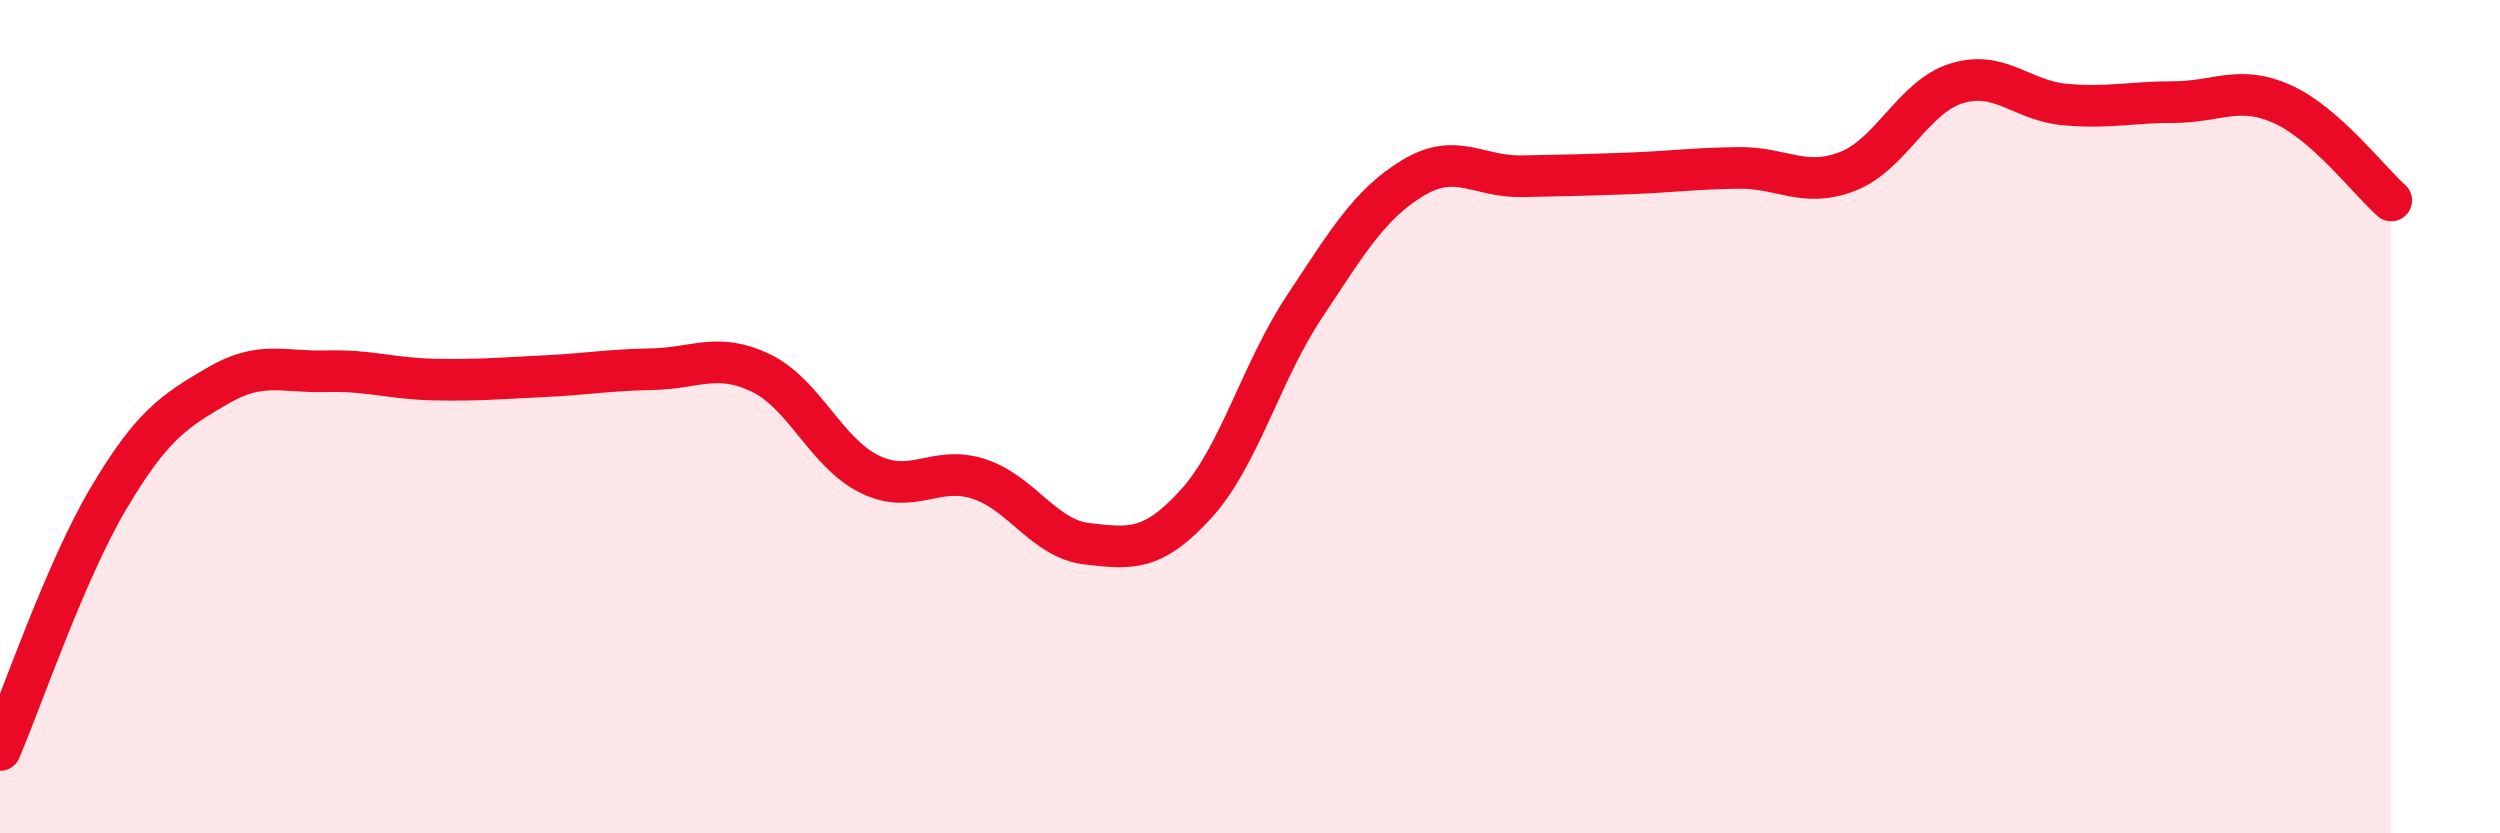 
    <svg width="60" height="20" viewBox="0 0 60 20" xmlns="http://www.w3.org/2000/svg">
      <path
        d="M 0,18 C 0.52,16.79 1.57,13.7 2.61,11.95 C 3.65,10.2 4.18,9.87 5.22,9.26 C 6.26,8.65 6.79,8.94 7.83,8.91 C 8.87,8.88 9.39,9.09 10.43,9.11 C 11.47,9.13 12,9.08 13.04,9.03 C 14.08,8.98 14.61,8.88 15.65,8.86 C 16.69,8.84 17.22,8.45 18.26,8.95 C 19.3,9.45 19.83,10.87 20.87,11.38 C 21.91,11.89 22.44,11.16 23.48,11.49 C 24.52,11.82 25.05,12.93 26.09,13.05 C 27.13,13.17 27.66,13.24 28.7,12.1 C 29.74,10.96 30.26,8.94 31.3,7.37 C 32.34,5.8 32.87,4.9 33.91,4.27 C 34.95,3.64 35.48,4.25 36.52,4.23 C 37.56,4.21 38.09,4.2 39.13,4.16 C 40.17,4.12 40.7,4.04 41.74,4.03 C 42.78,4.02 43.31,4.52 44.35,4.11 C 45.39,3.7 45.92,2.32 46.96,2 C 48,1.68 48.53,2.42 49.57,2.51 C 50.61,2.6 51.13,2.45 52.17,2.45 C 53.21,2.45 53.74,2.03 54.78,2.5 C 55.82,2.97 56.87,4.35 57.39,4.81L57.39 20L0 20Z"
        fill="#EB0A25"
        opacity="0.1"
        stroke-linecap="round"
        stroke-linejoin="round"
      />
      <path
        d="M 0,18 C 0.52,16.79 1.57,13.7 2.61,11.95 C 3.65,10.2 4.18,9.87 5.22,9.26 C 6.26,8.65 6.79,8.94 7.83,8.91 C 8.87,8.88 9.39,9.09 10.43,9.11 C 11.47,9.13 12,9.08 13.04,9.03 C 14.08,8.98 14.61,8.88 15.65,8.86 C 16.69,8.84 17.22,8.45 18.26,8.95 C 19.3,9.45 19.83,10.87 20.87,11.38 C 21.91,11.89 22.44,11.16 23.48,11.49 C 24.52,11.82 25.05,12.93 26.09,13.05 C 27.13,13.17 27.66,13.24 28.7,12.1 C 29.74,10.96 30.26,8.94 31.3,7.37 C 32.34,5.8 32.87,4.9 33.91,4.27 C 34.95,3.64 35.48,4.25 36.52,4.23 C 37.56,4.21 38.09,4.2 39.13,4.16 C 40.17,4.12 40.7,4.04 41.74,4.03 C 42.78,4.02 43.31,4.52 44.35,4.11 C 45.39,3.7 45.92,2.32 46.96,2 C 48,1.68 48.53,2.42 49.57,2.51 C 50.61,2.6 51.13,2.45 52.17,2.45 C 53.21,2.45 53.74,2.03 54.78,2.5 C 55.82,2.97 56.87,4.35 57.39,4.81"
        stroke="#EB0A25"
        stroke-width="1"
        fill="none"
        stroke-linecap="round"
        stroke-linejoin="round"
      />
    </svg>
  
